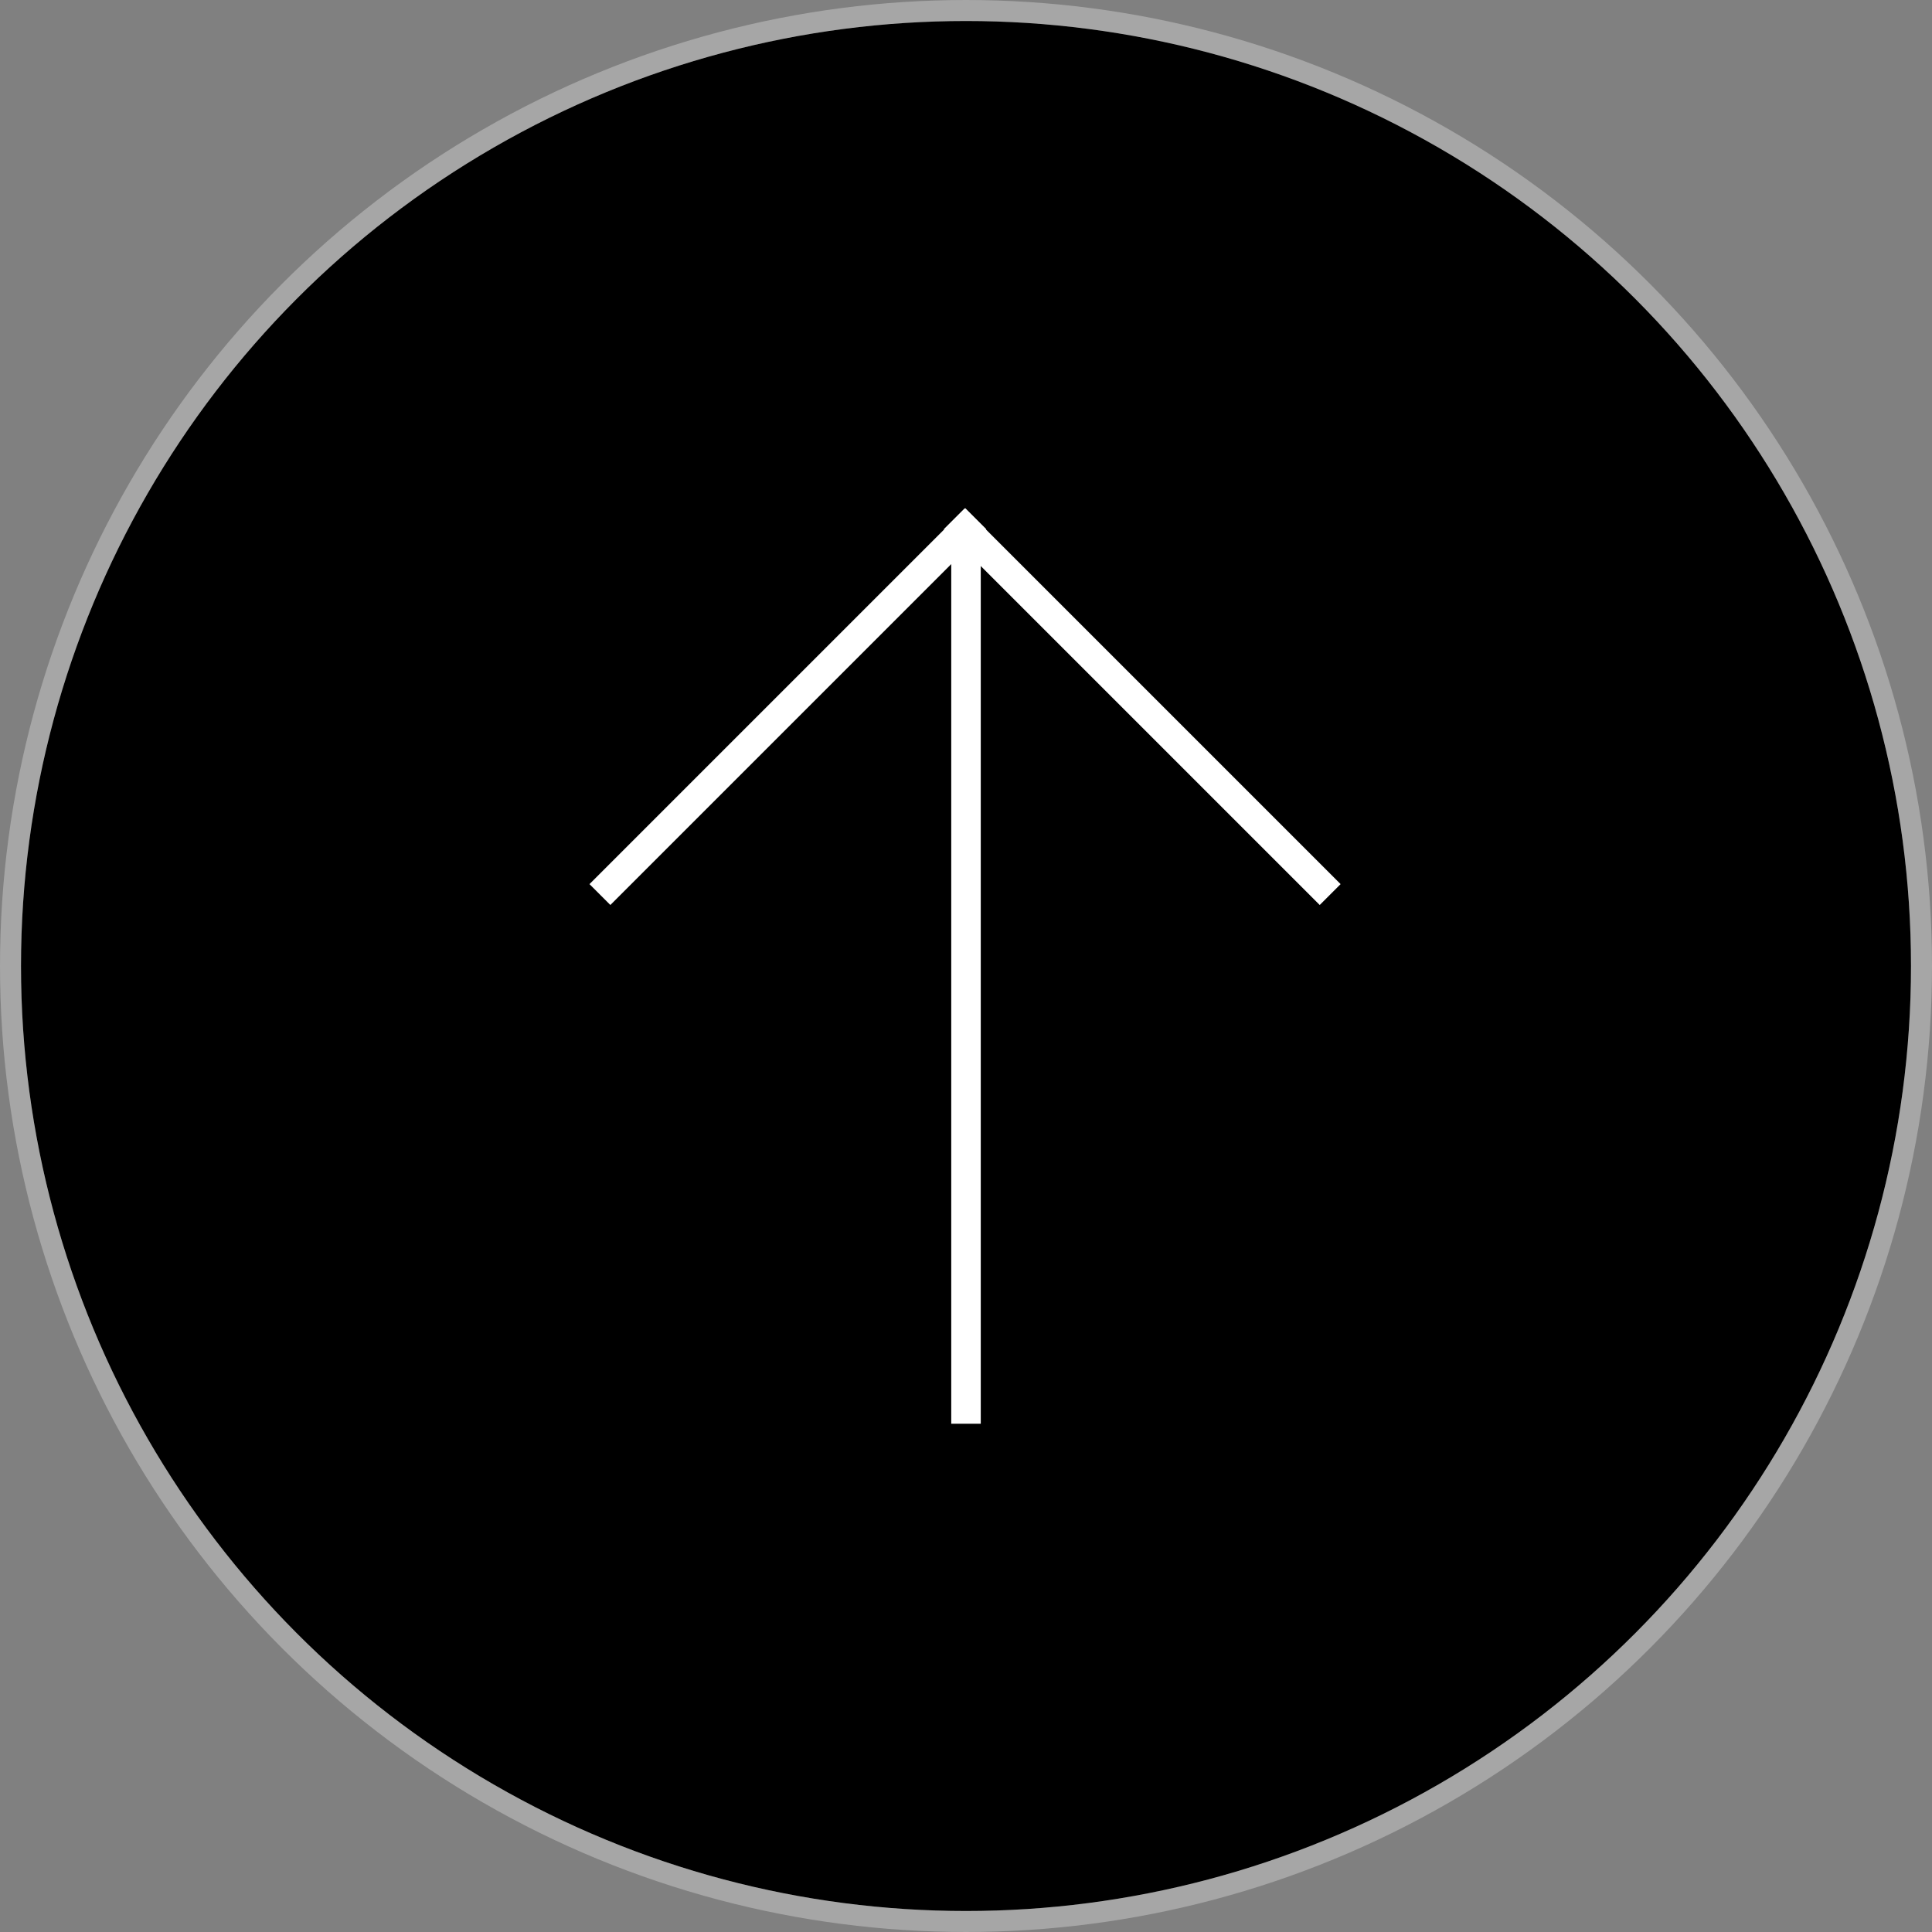 <svg width="92" height="92" viewBox="0 0 92 92" fill="none" xmlns="http://www.w3.org/2000/svg">
<rect x="0" y="0" width="92" height="92" fill="#808080" stroke="none"/>
<circle cx="46" cy="46" r="45" fill="black"/>
<circle cx="46" cy="46" r="45.5" stroke="white" stroke-opacity="0.3"/>
<rect x="45.297" y="25.609" width="1.406" height="42.188" fill="white"/>
<rect x="45.94" y="24.203" width="25.312" height="1.406" transform="rotate(45 45.94 24.203)" fill="white"/>
<rect x="46.963" y="25.197" width="25.312" height="1.406" transform="rotate(135 46.963 25.197)" fill="white"/>
</svg>

